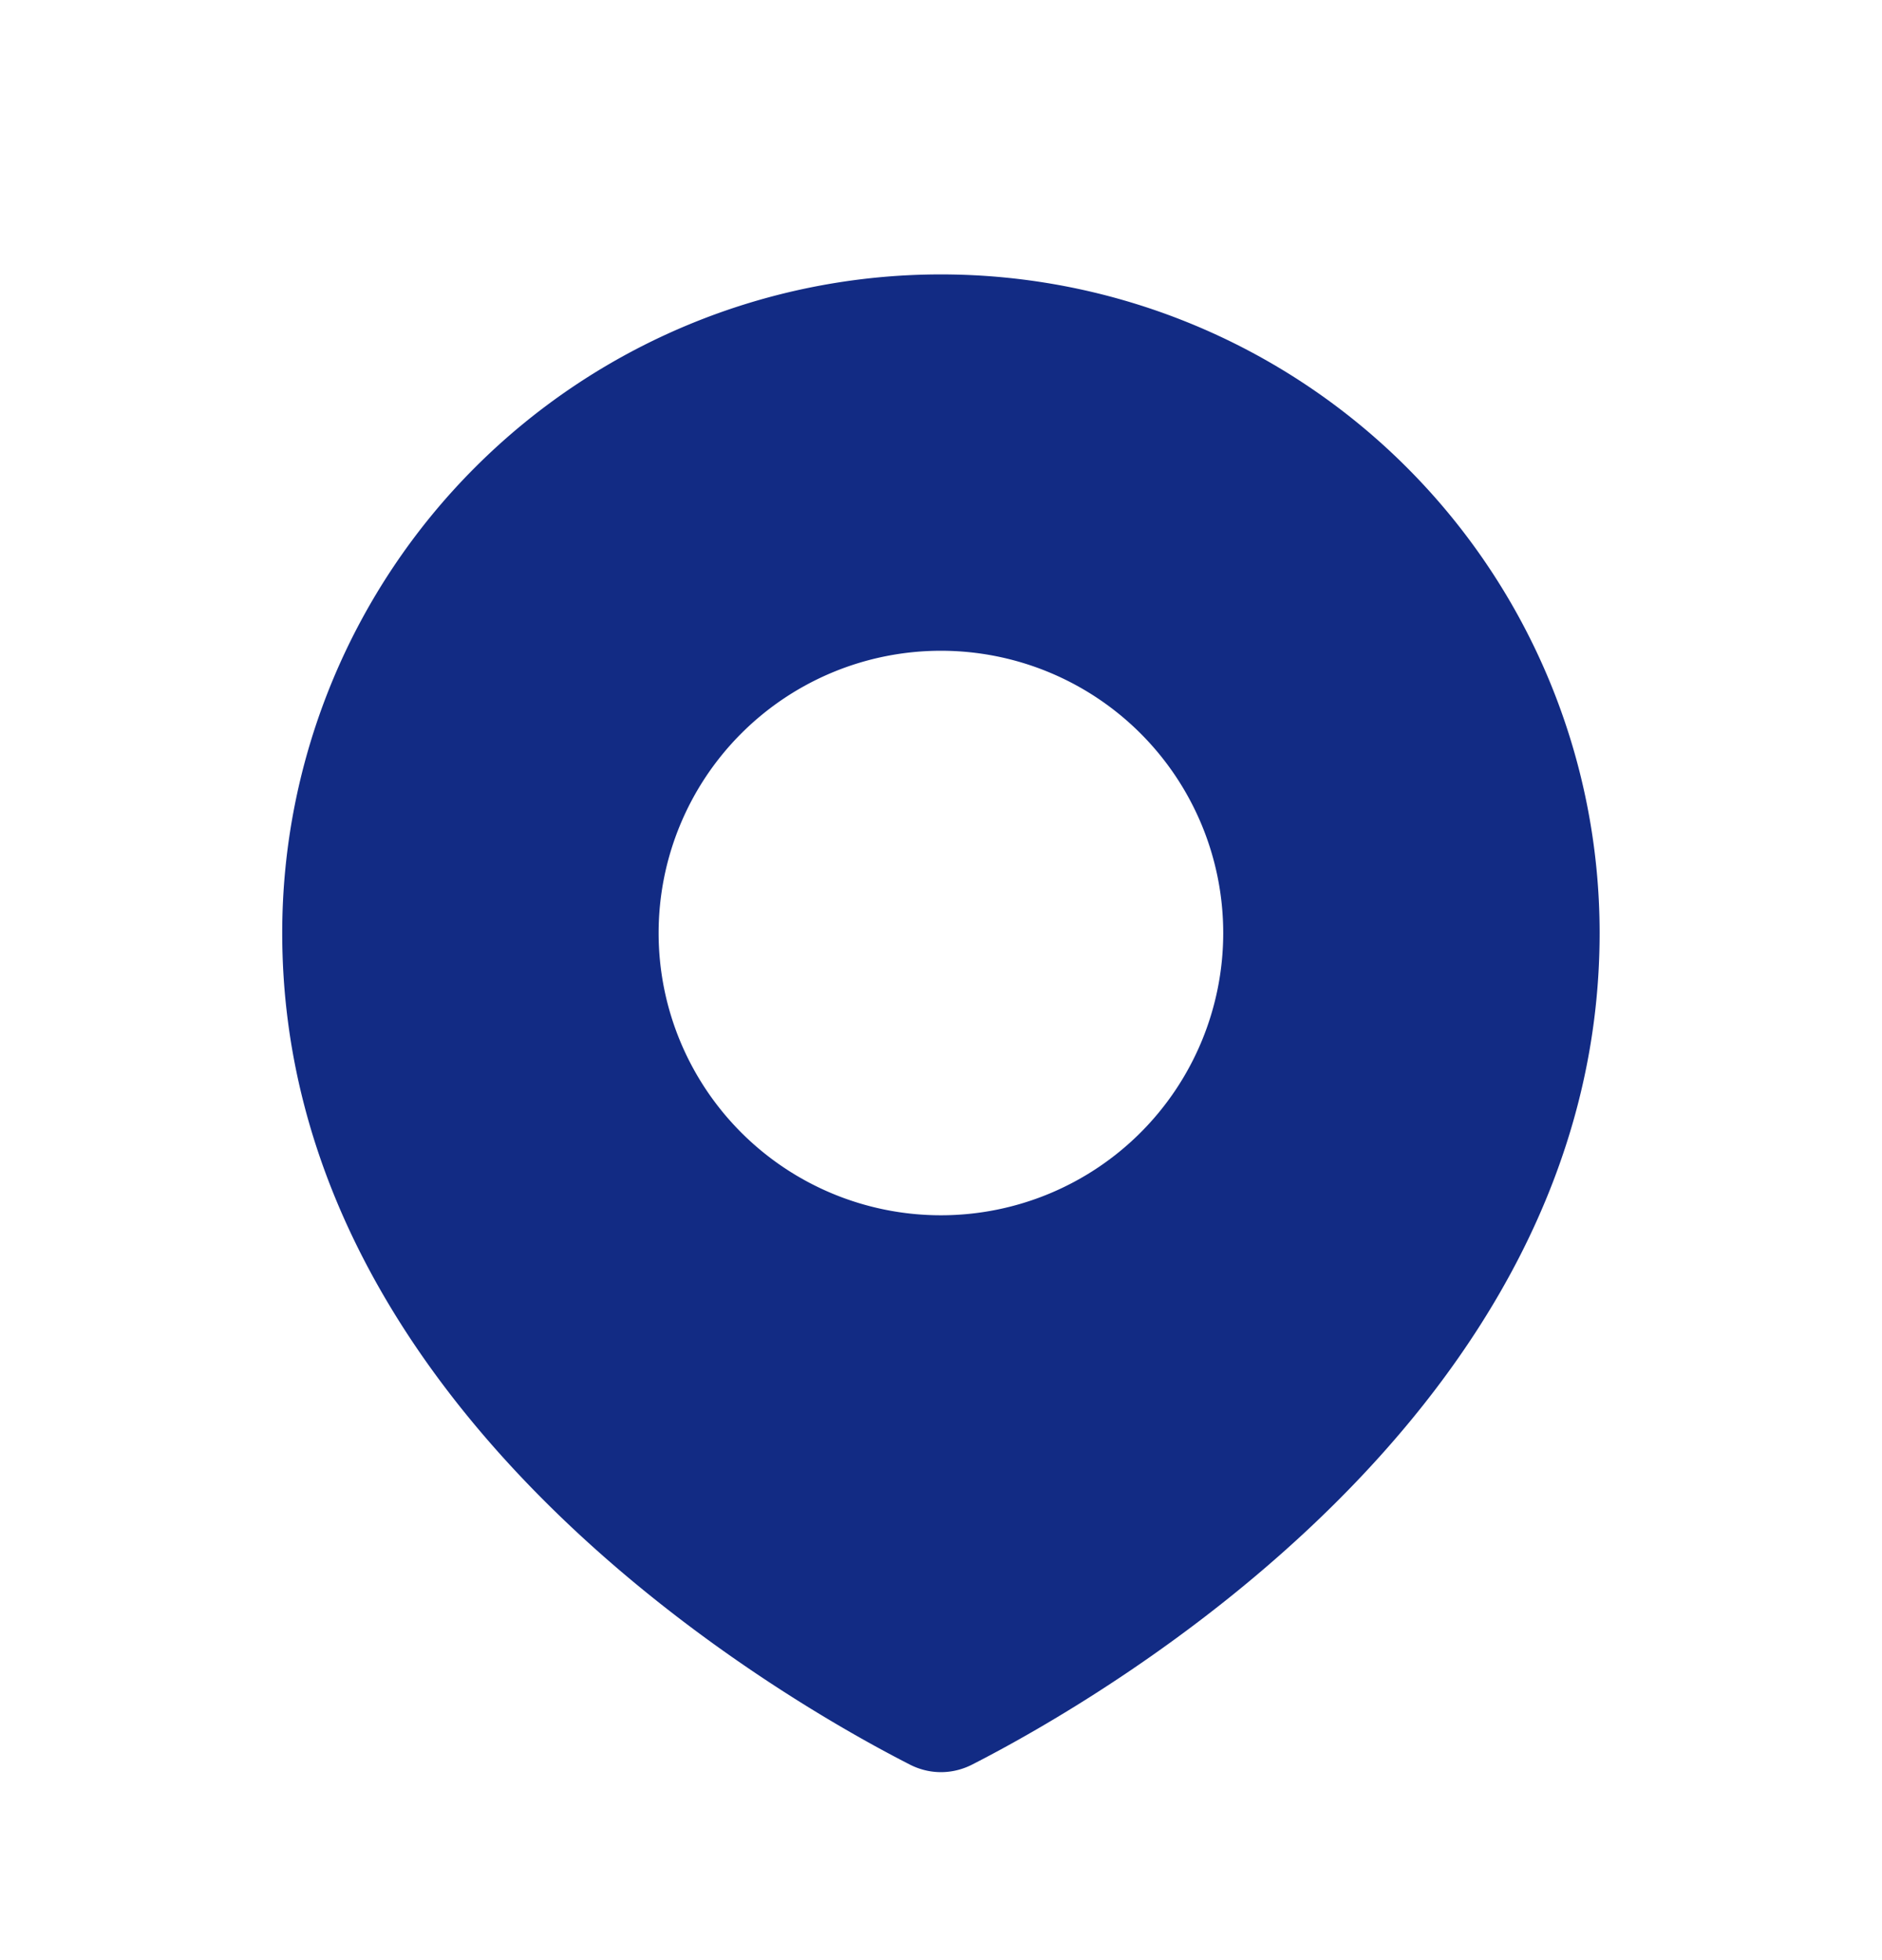 <svg width="24" height="25" fill="none" xmlns="http://www.w3.org/2000/svg"><path fill-rule="evenodd" clip-rule="evenodd" d="M12.399 22.505c1.669-.853 8-4.493 8-10.605a8.4 8.4 0 10-16.8 0c0 6.112 6.333 9.752 8.002 10.605.253.13.544.13.798 0zm-.4-7.005a3.6 3.6 0 100-7.2 3.6 3.6 0 000 7.2z" fill="#122B84"/></svg>